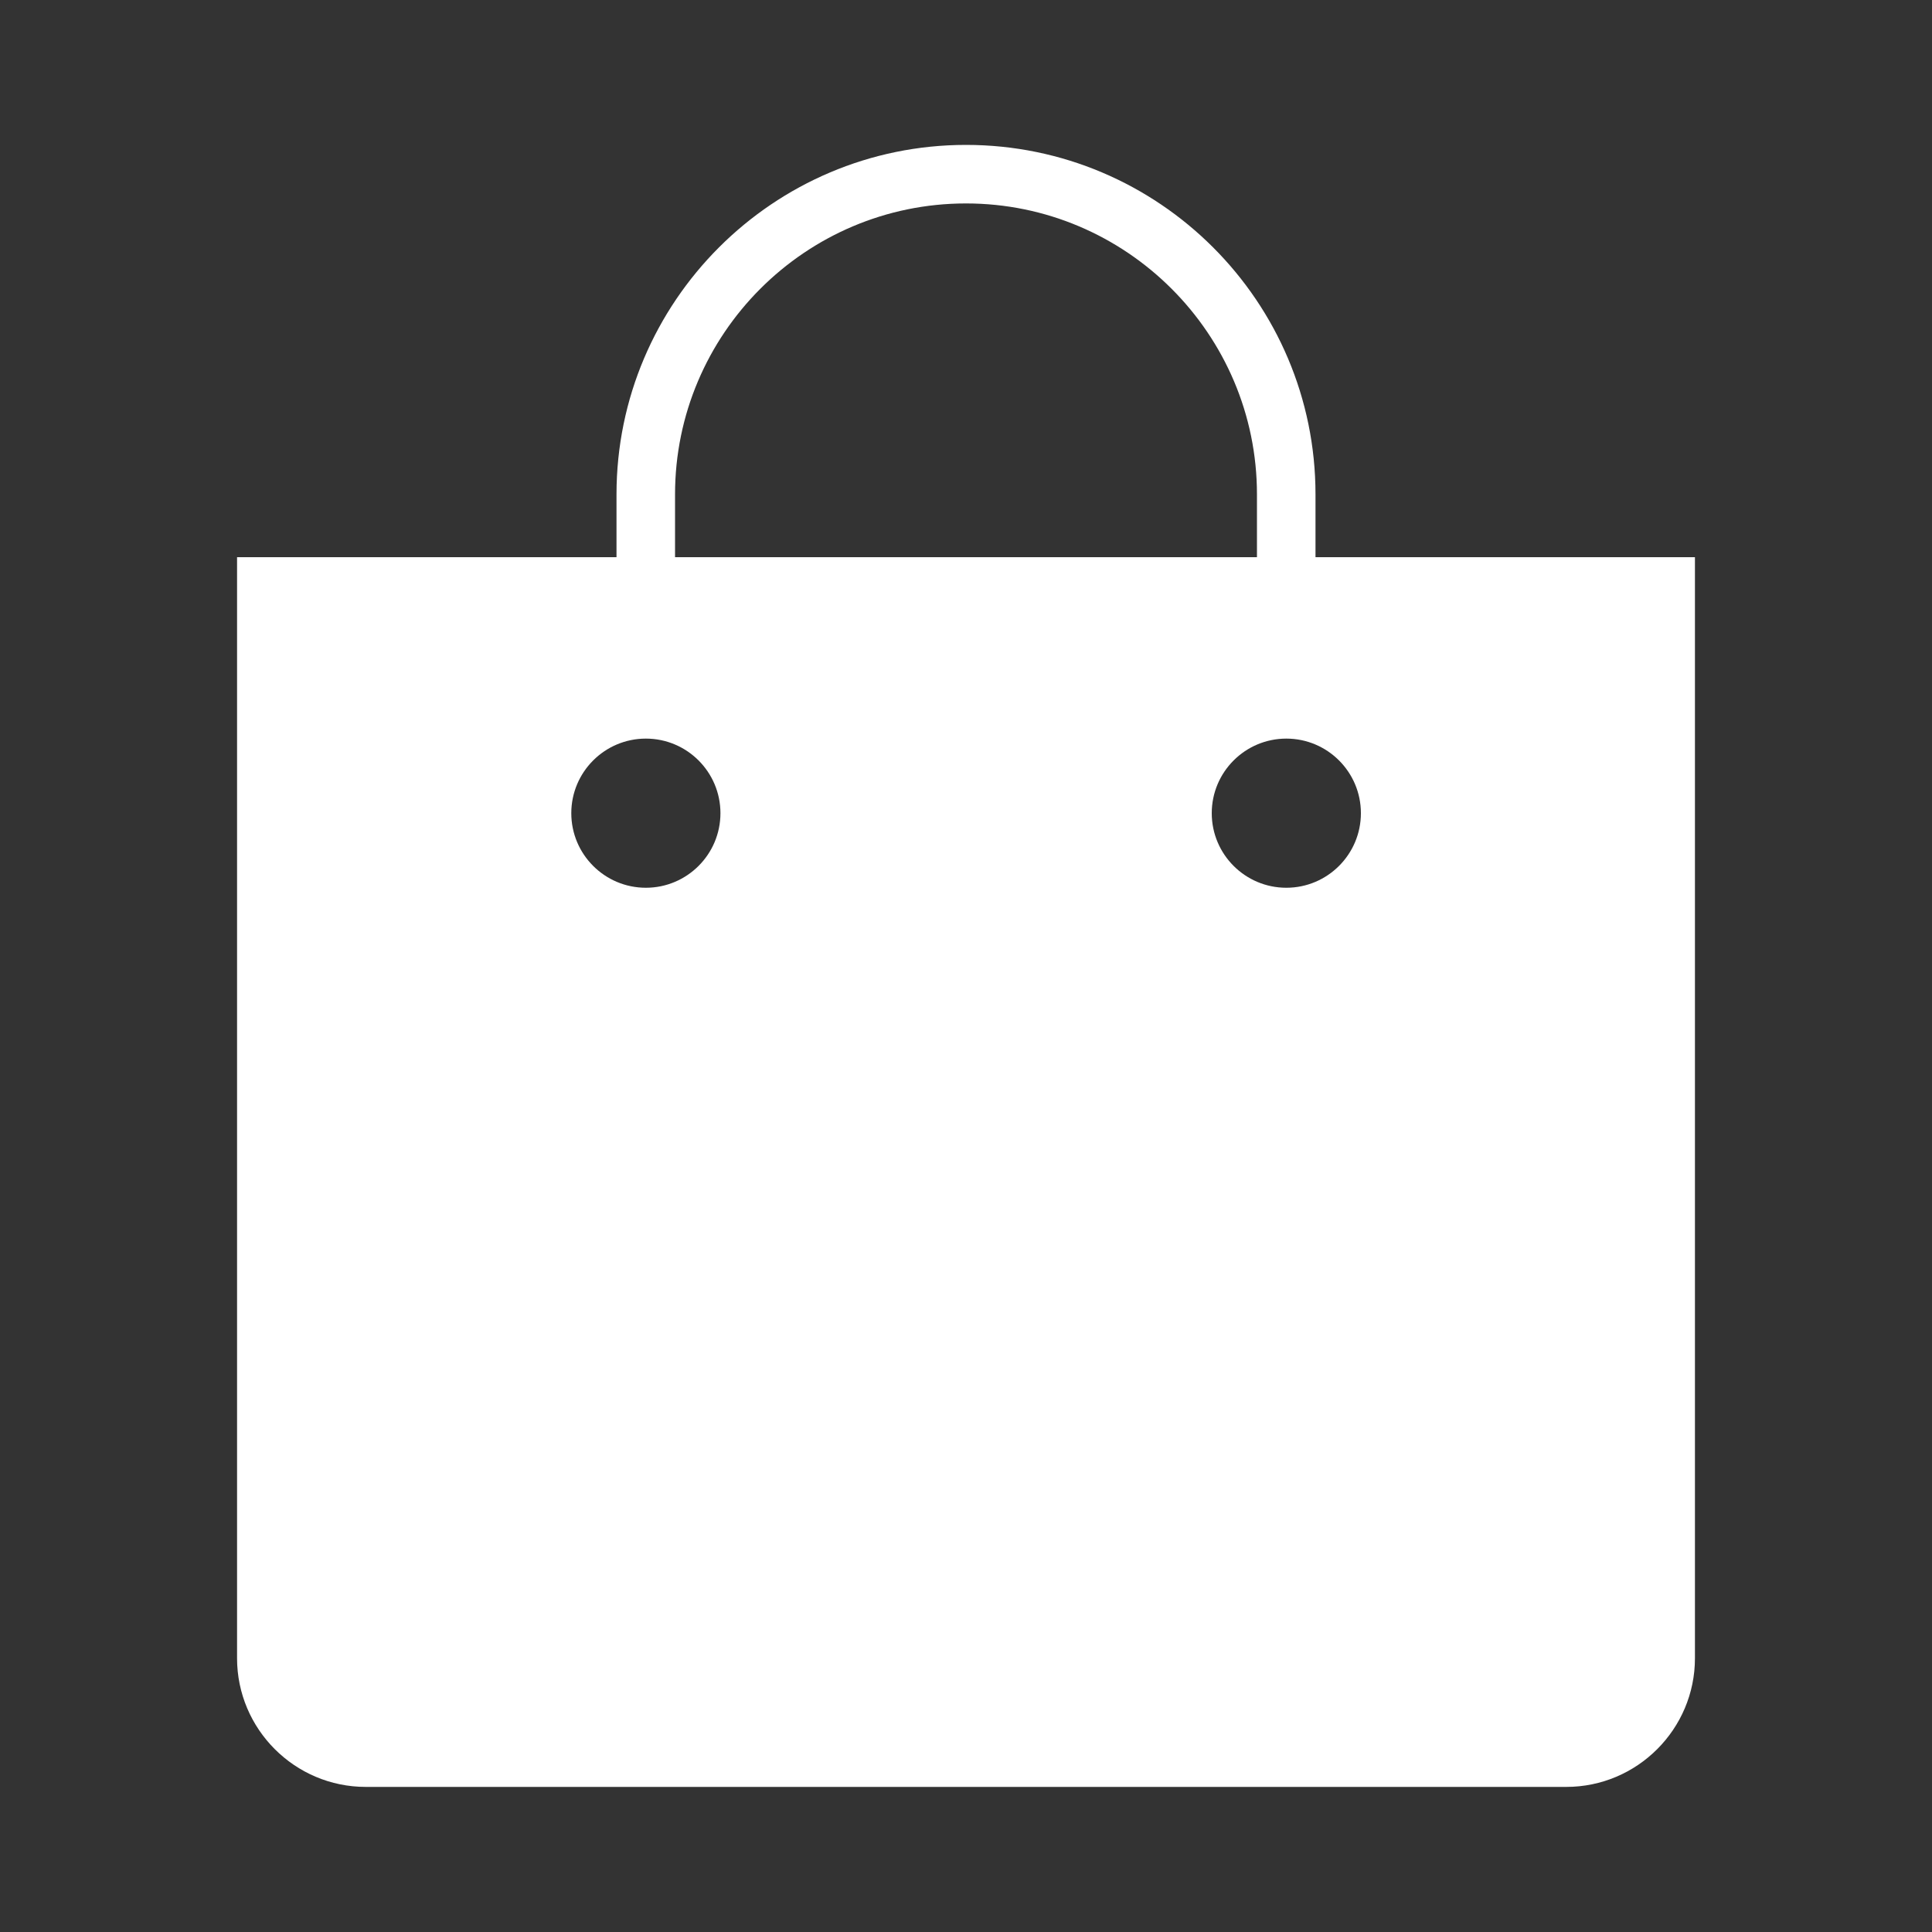 <svg fill="white" xmlns="http://www.w3.org/2000/svg" xmlns:xlink="http://www.w3.org/1999/xlink" version="1.1" x="0px" y="0px" viewBox="0 0 100 100" style="enable-background:new 0 0 100 100;" xml:space="preserve"><rect x="0" y="0" width="100" height="100" fill="#333333" stroke="none"/><path d="M68.09,28.84v-3.25C68.09,15.61,59.98,7.5,50,7.5c-9.97,0-18.09,8.11-18.09,18.09v3.25H12.27v56.99  c0,3.67,2.99,6.66,6.66,6.66h62.14c3.67,0,6.66-2.99,6.66-6.66V28.84H68.09z M34.94,25.59c0-8.3,6.75-15.06,15.06-15.06  c8.3,0,15.06,6.76,15.06,15.06v3.25H34.94V25.59z M33.43,45.95c-2.13,0-3.86-1.73-3.86-3.86c0-2.13,1.73-3.86,3.86-3.86  c2.13,0,3.86,1.73,3.86,3.86C37.29,44.22,35.56,45.95,33.43,45.95z M66.58,45.95c-2.13,0-3.86-1.73-3.86-3.86  c0-2.13,1.73-3.86,3.86-3.86s3.86,1.73,3.86,3.86C70.44,44.22,68.71,45.95,66.58,45.95z"></path></svg>